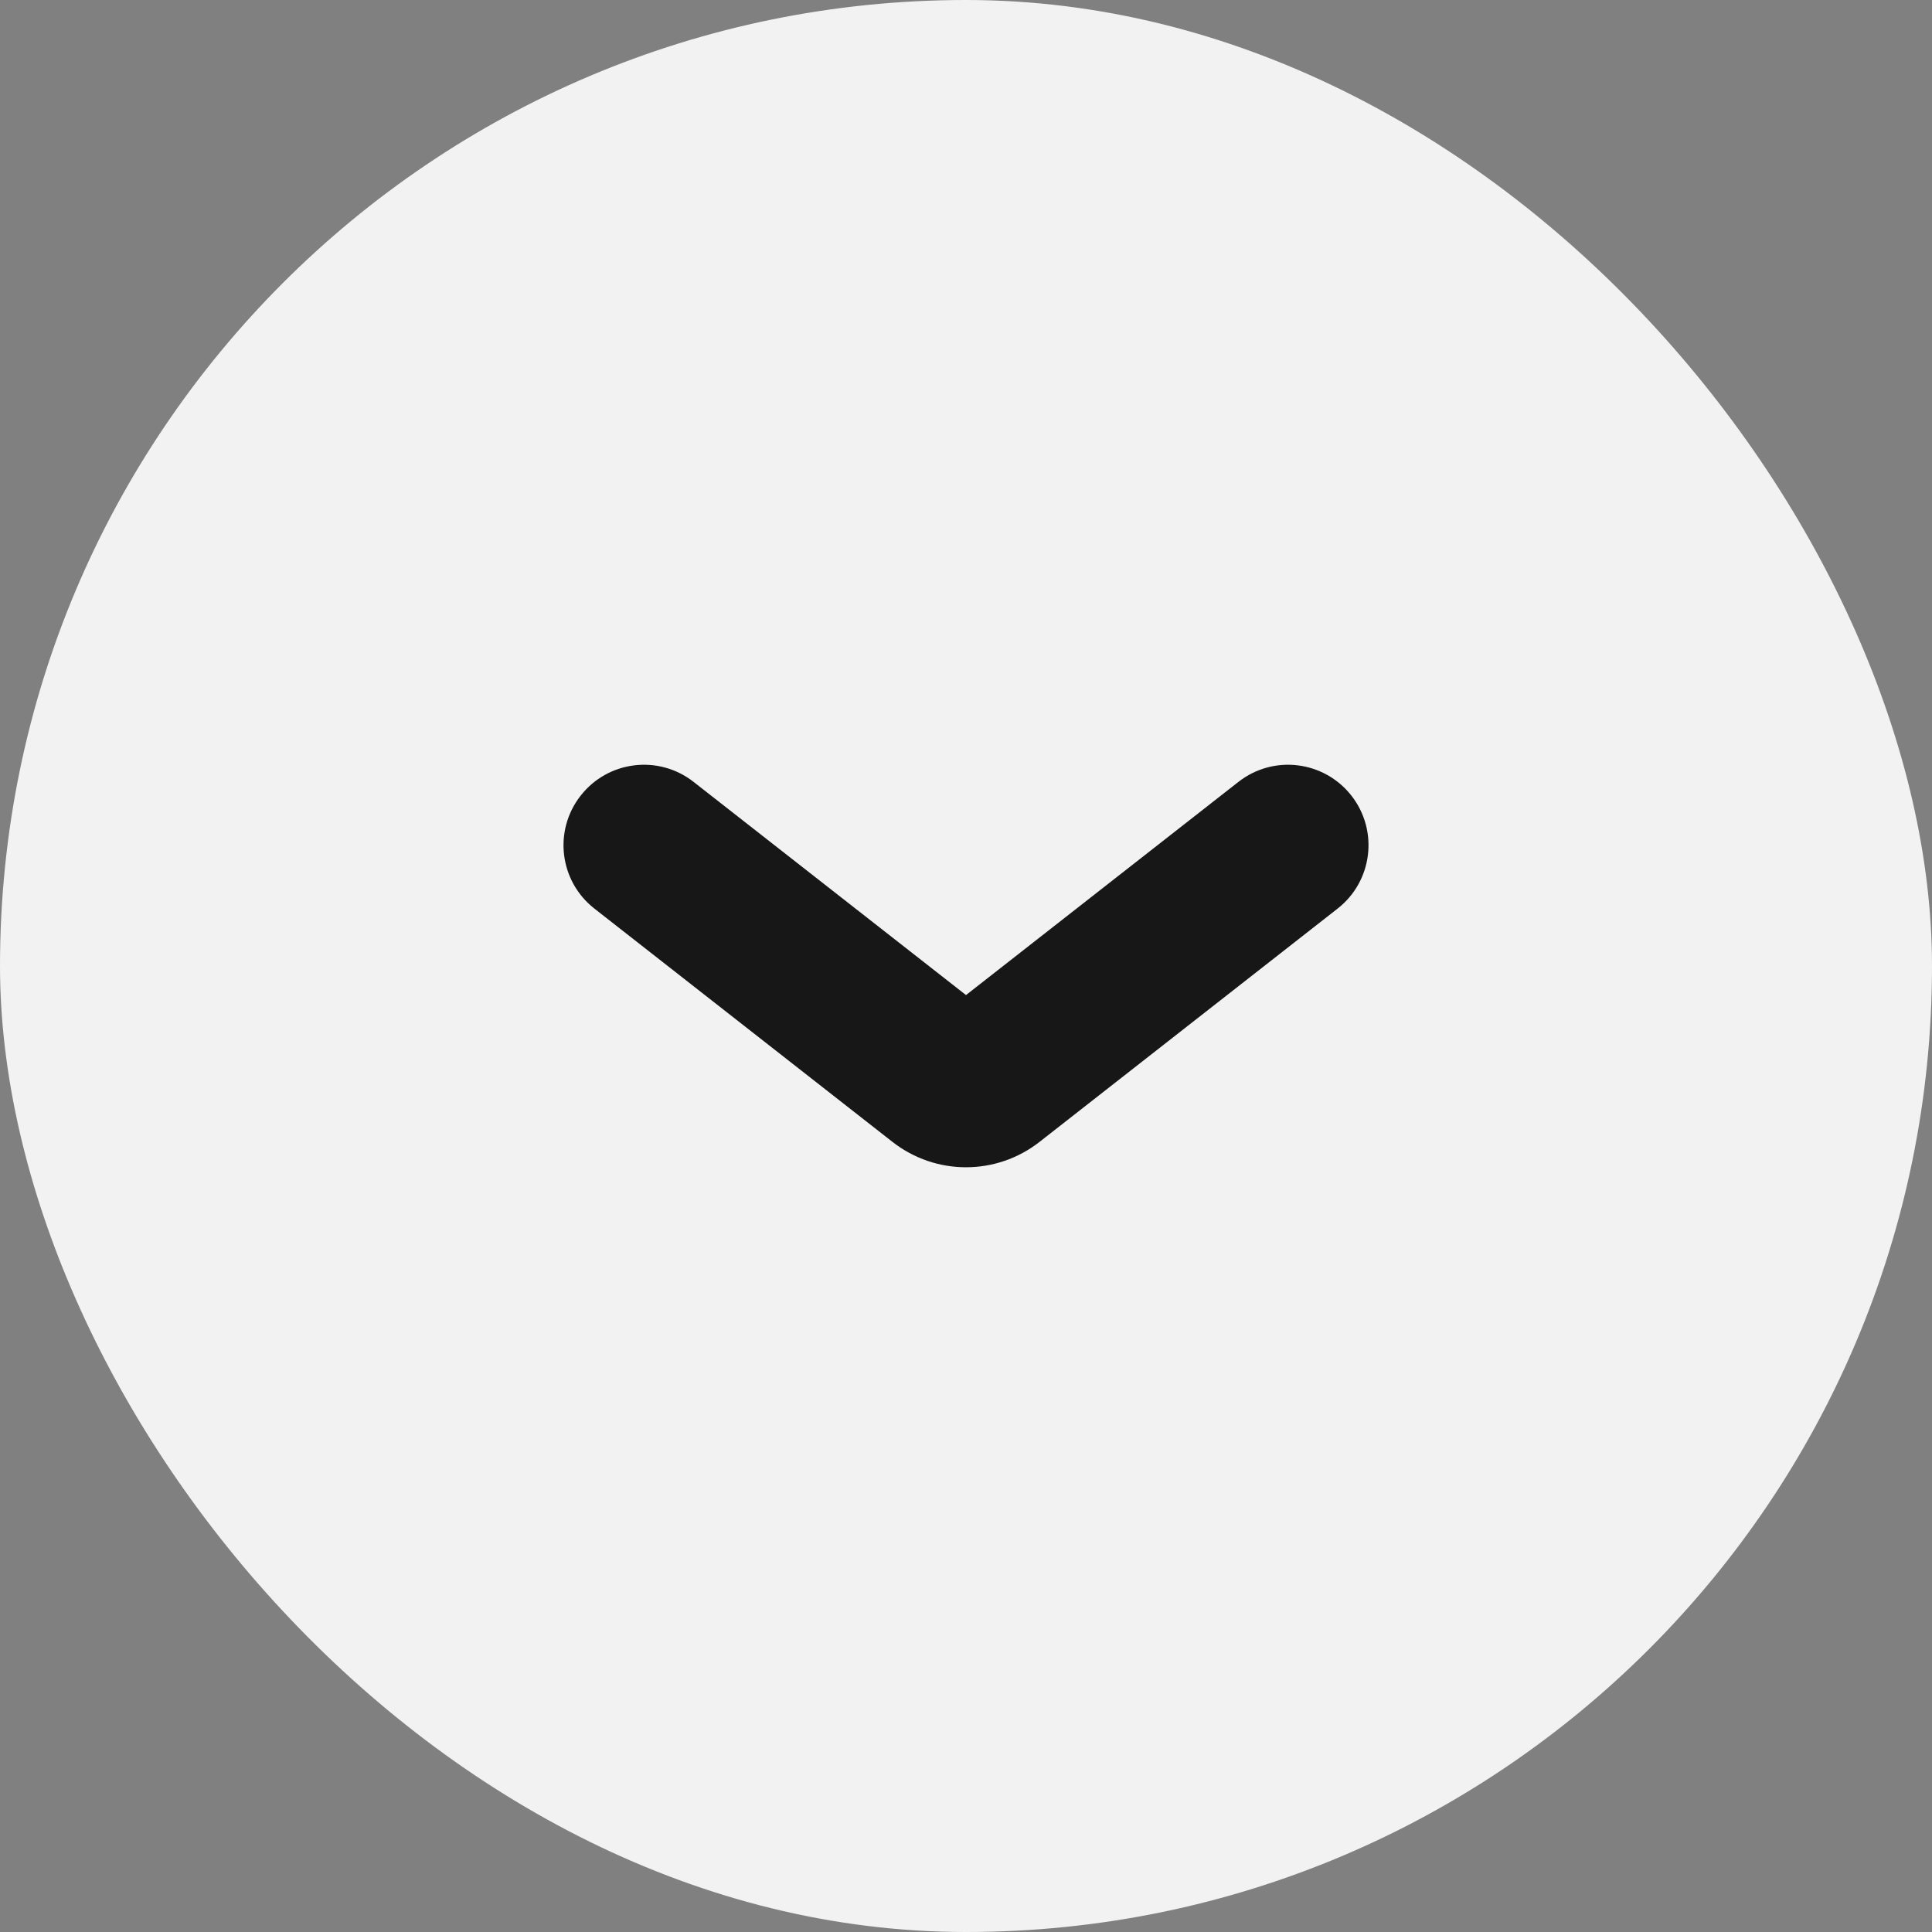 <svg width="24" height="24" viewBox="0 0 24 24" fill="none" xmlns="http://www.w3.org/2000/svg">
<rect x="0" y="0" width="24" height="24" fill="#808080" stroke="none"/>
<rect width="24" height="24" rx="12" fill="#F2F2F2"/>
<path fill-rule="evenodd" clip-rule="evenodd" d="M16.788 9.884C16.447 9.449 15.819 9.372 15.384 9.713L12 12.361L8.616 9.713C8.181 9.372 7.553 9.449 7.213 9.884C6.872 10.319 6.949 10.947 7.384 11.287L11.084 14.183C11.623 14.606 12.377 14.606 12.916 14.183L16.616 11.287C17.051 10.947 17.128 10.319 16.788 9.884Z" fill="#171717"/>
</svg>

